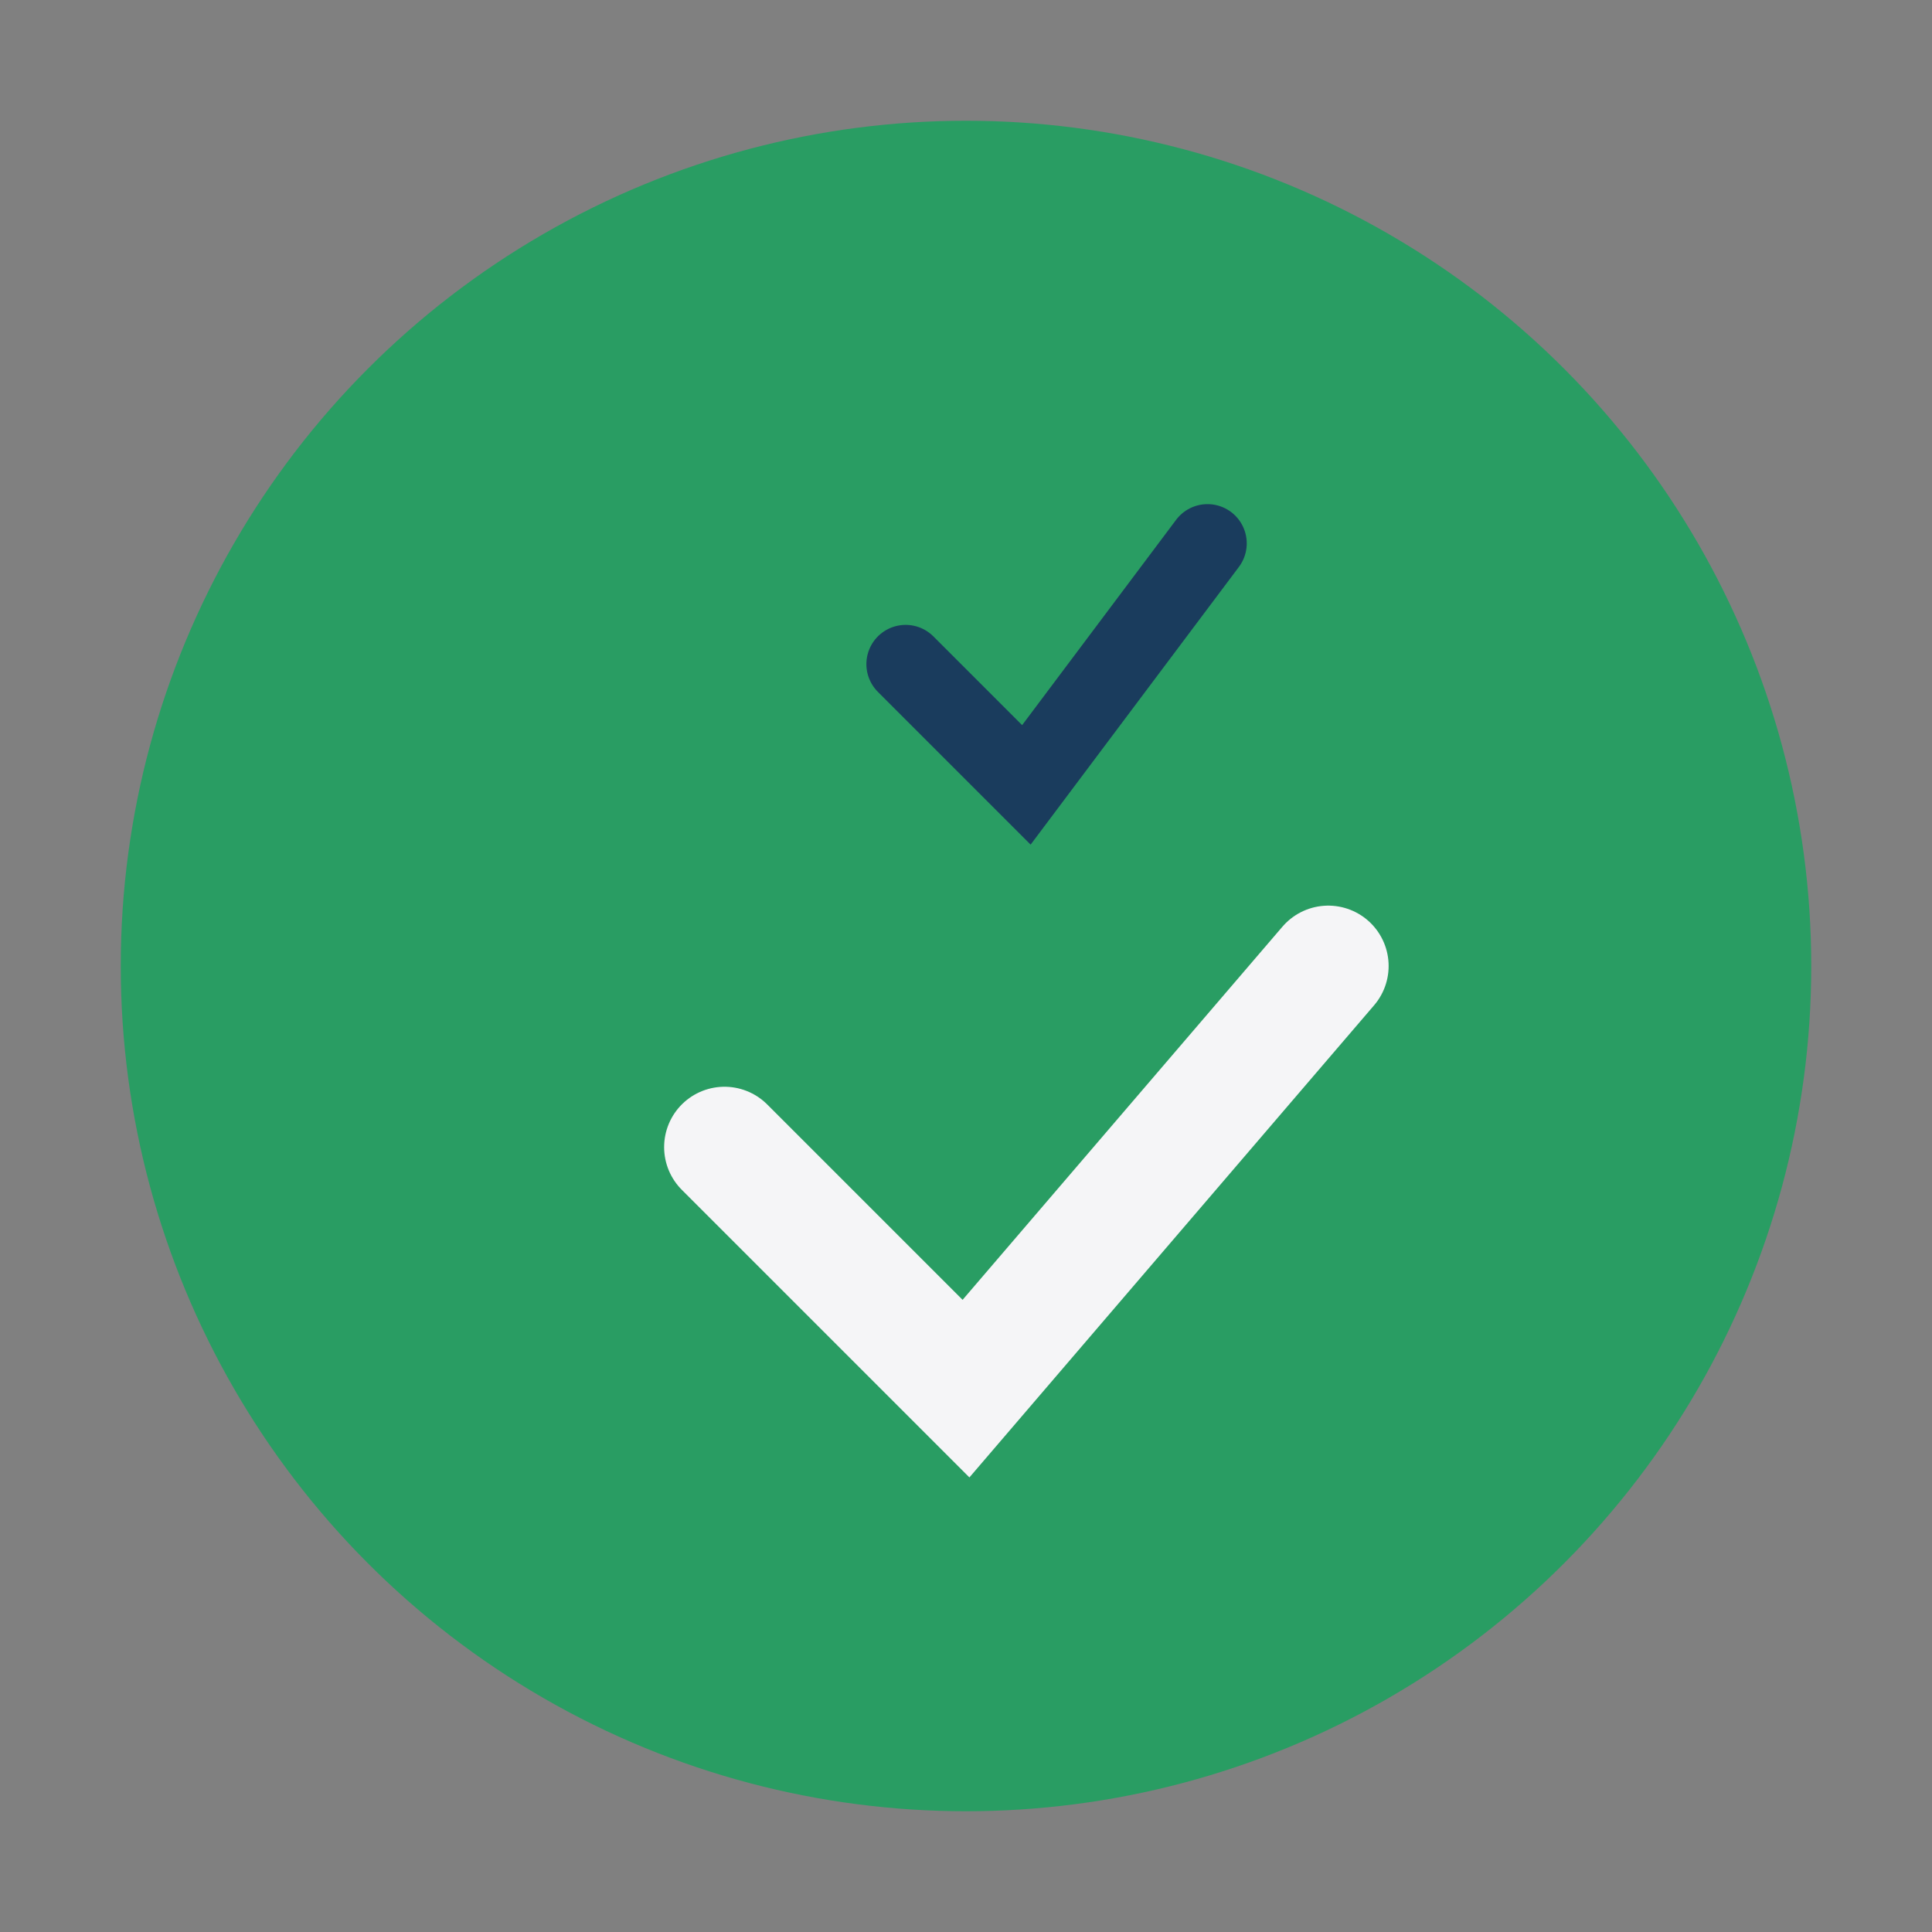 <?xml version="1.0" encoding="UTF-8"?>
<svg xmlns="http://www.w3.org/2000/svg" width="32" height="32" viewBox="0 0 32 32"><rect x="0" y="0" width="32" height="32" fill="#808080" stroke="none"/><circle cx="16" cy="16" r="14" fill="#299D63"/><path d="M12 19l4 4 6-7" stroke="#F5F5F7" stroke-width="2" fill="none" stroke-linecap="round"/><path d="M15 11l2 2 3-4" stroke="#1A3C5D" stroke-width="1.3" fill="none" stroke-linecap="round"/></svg>